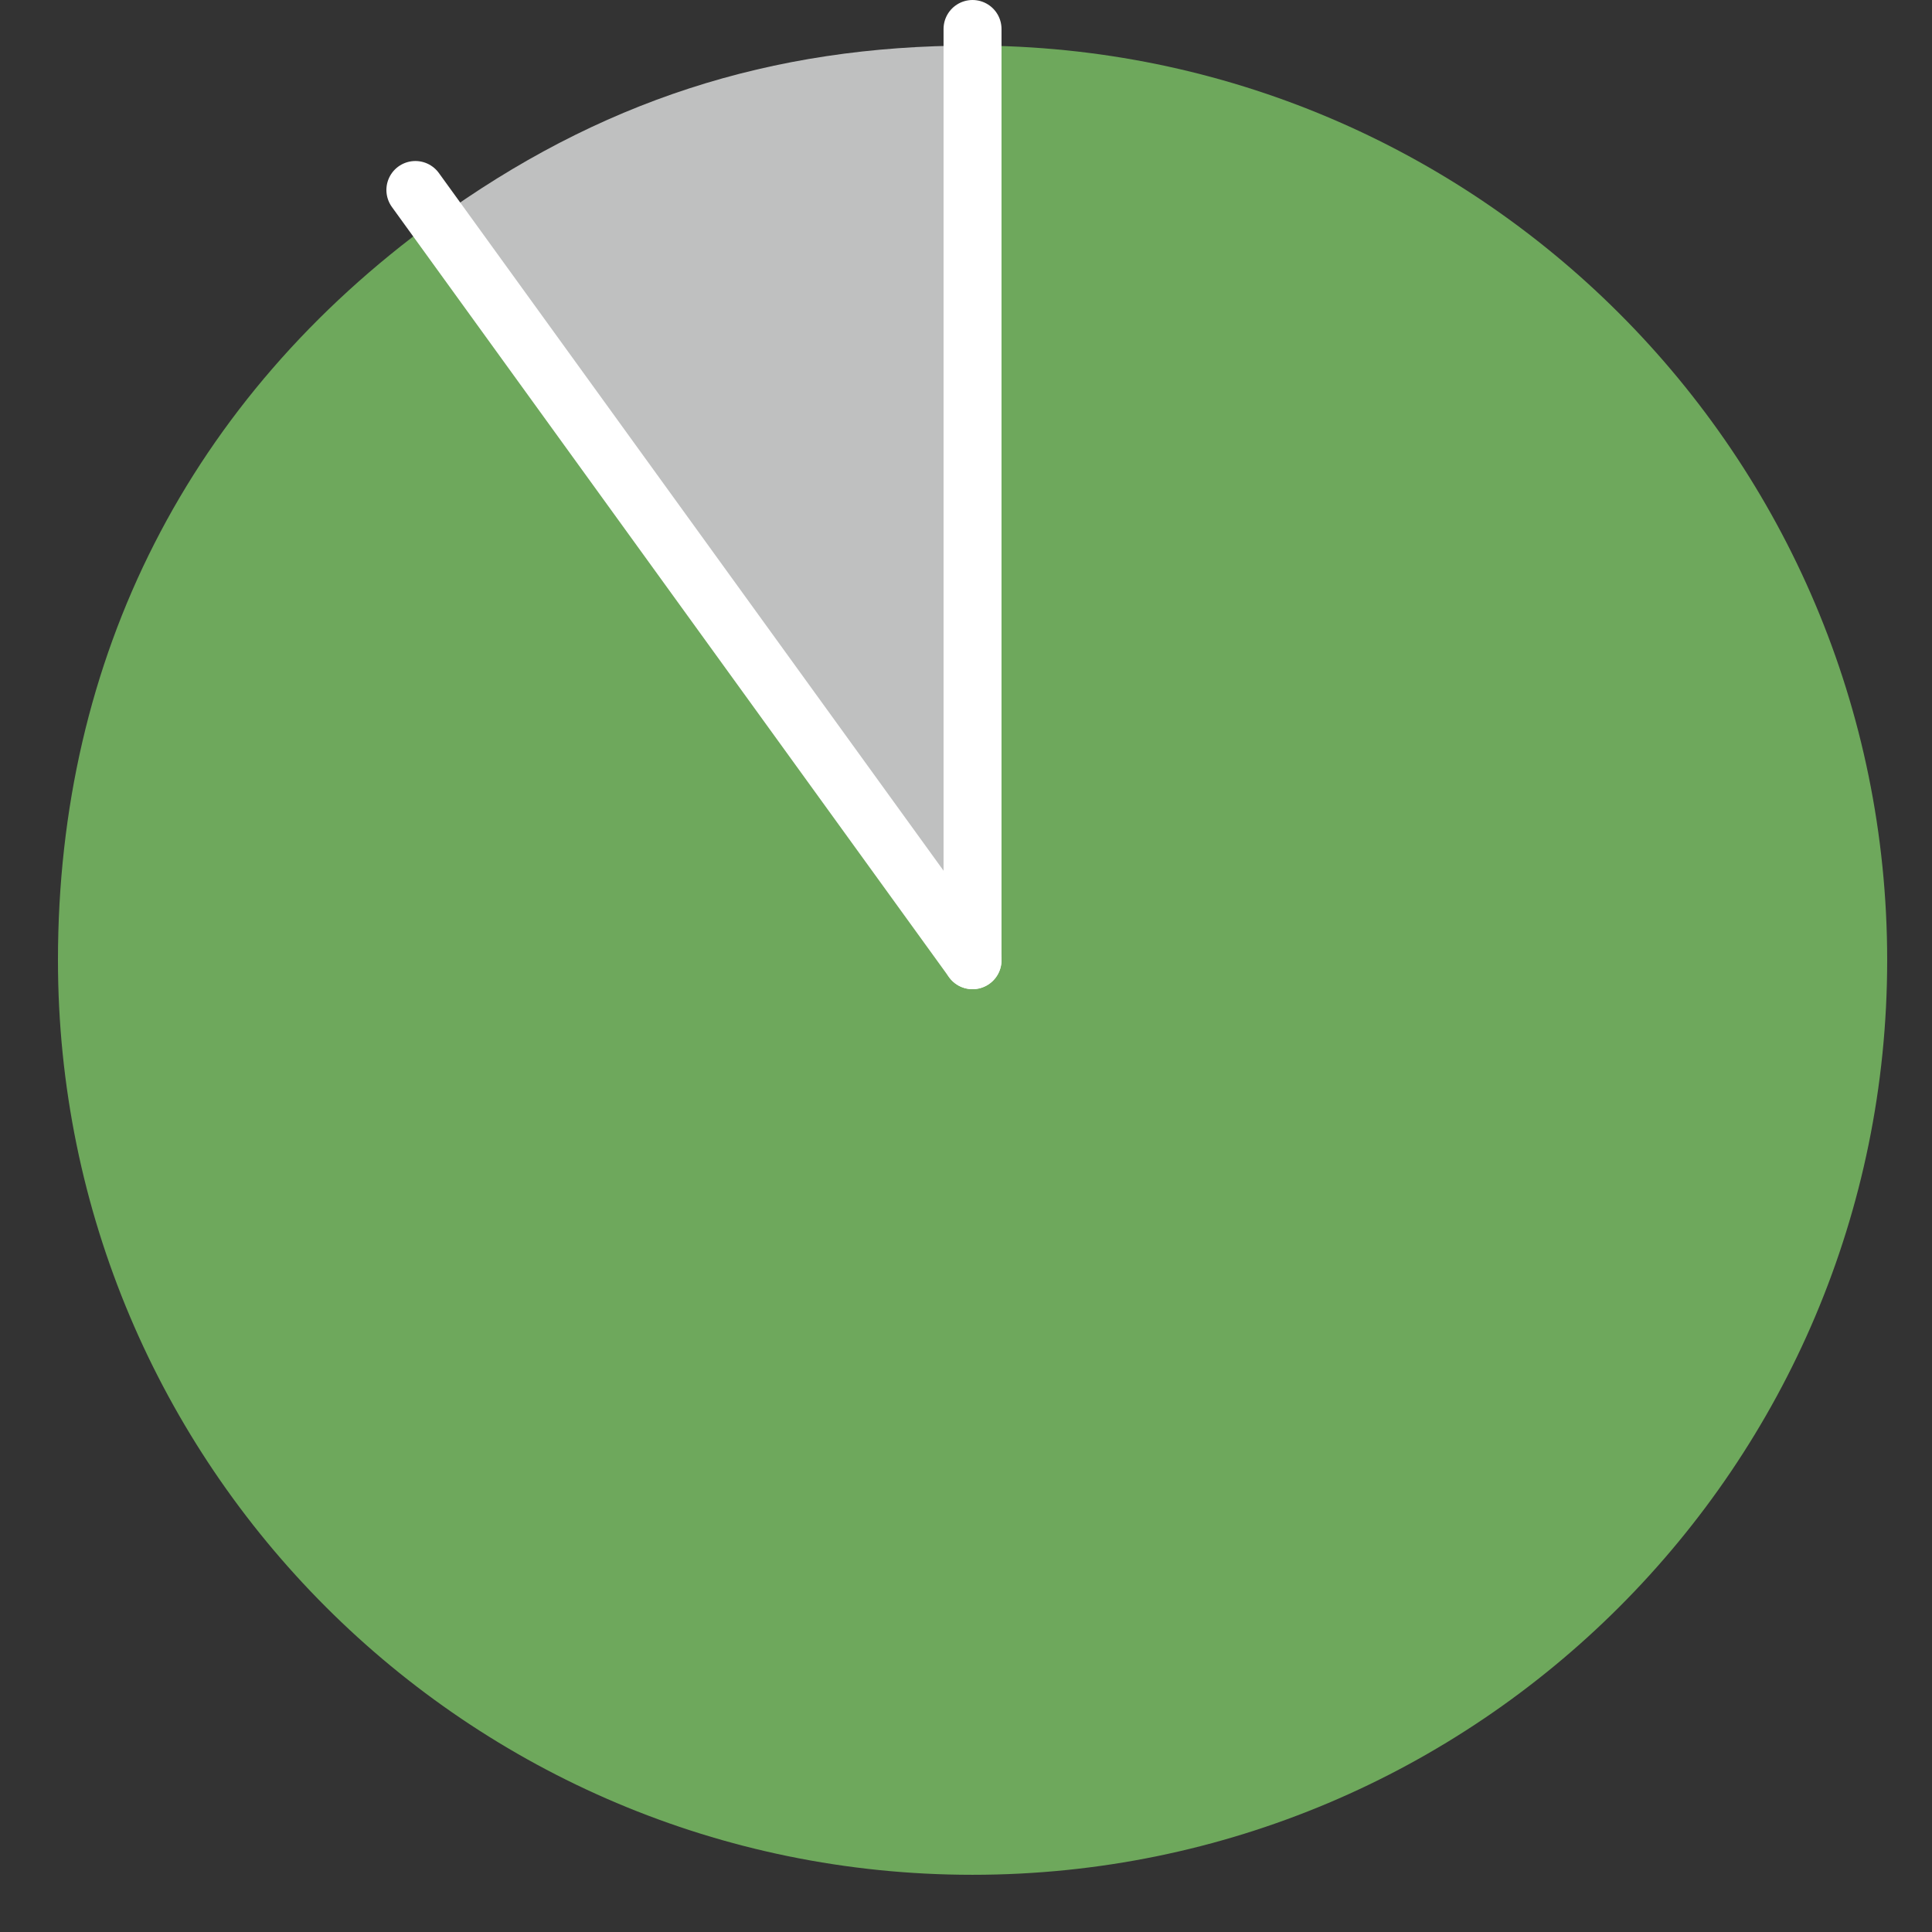 <?xml version="1.0" encoding="utf-8"?>
<!-- Generator: Adobe Illustrator 12.0.0, SVG Export Plug-In . SVG Version: 6.00 Build 51448)  -->
<!DOCTYPE svg PUBLIC "-//W3C//DTD SVG 1.1//EN" "http://www.w3.org/Graphics/SVG/1.1/DTD/svg11.dtd">
<svg  version="1.1" id="レイヤー_1" xmlns="http://www.w3.org/2000/svg" xmlns:xlink="http://www.w3.org/1999/xlink" width="100" height="100"
	 viewBox="-82.985 -24.162 100 100" style="overflow:visible;enable-background:new -82.985 -24.162 100 100;" xml:space="preserve"
	>
<rect x="-82.985" y="-24.162" width="100" height="100" fill="#333333" stroke="none"/>
<g id="レイヤー_1_1_">
</g>
<g>
	<g>
		<g>
			<g>
				<path style="fill:#BFC0C0;" d="M-32.647,25.538l-27.824-38.3c8.461-6.146,17.367-9.041,27.824-9.041V25.538z"/>
			</g>
		</g>
		<g>
			<g>
				<path style="fill:#6EA85C;" d="M-32.647,25.538v-47.341c26.146,0,47.342,21.194,47.342,47.341
					c0,26.146-21.194,47.339-47.342,47.339c-26.144,0-47.338-21.193-47.338-47.339c0-15.688,6.821-29.079,19.514-38.3
					L-32.647,25.538z"/>
			</g>
		</g>
	</g>
</g>
<line style="fill:none;stroke:#FFFFFF;stroke-width:3;stroke-linecap:round;" x1="-32.647" y1="25.538" x2="-32.647" y2="-22.662"/>
<line style="fill:none;stroke:#FFFFFF;stroke-width:3;stroke-linecap:round;" x1="-32.647" y1="25.538" x2="-61.485" y2="-14.328"/>
</svg>
